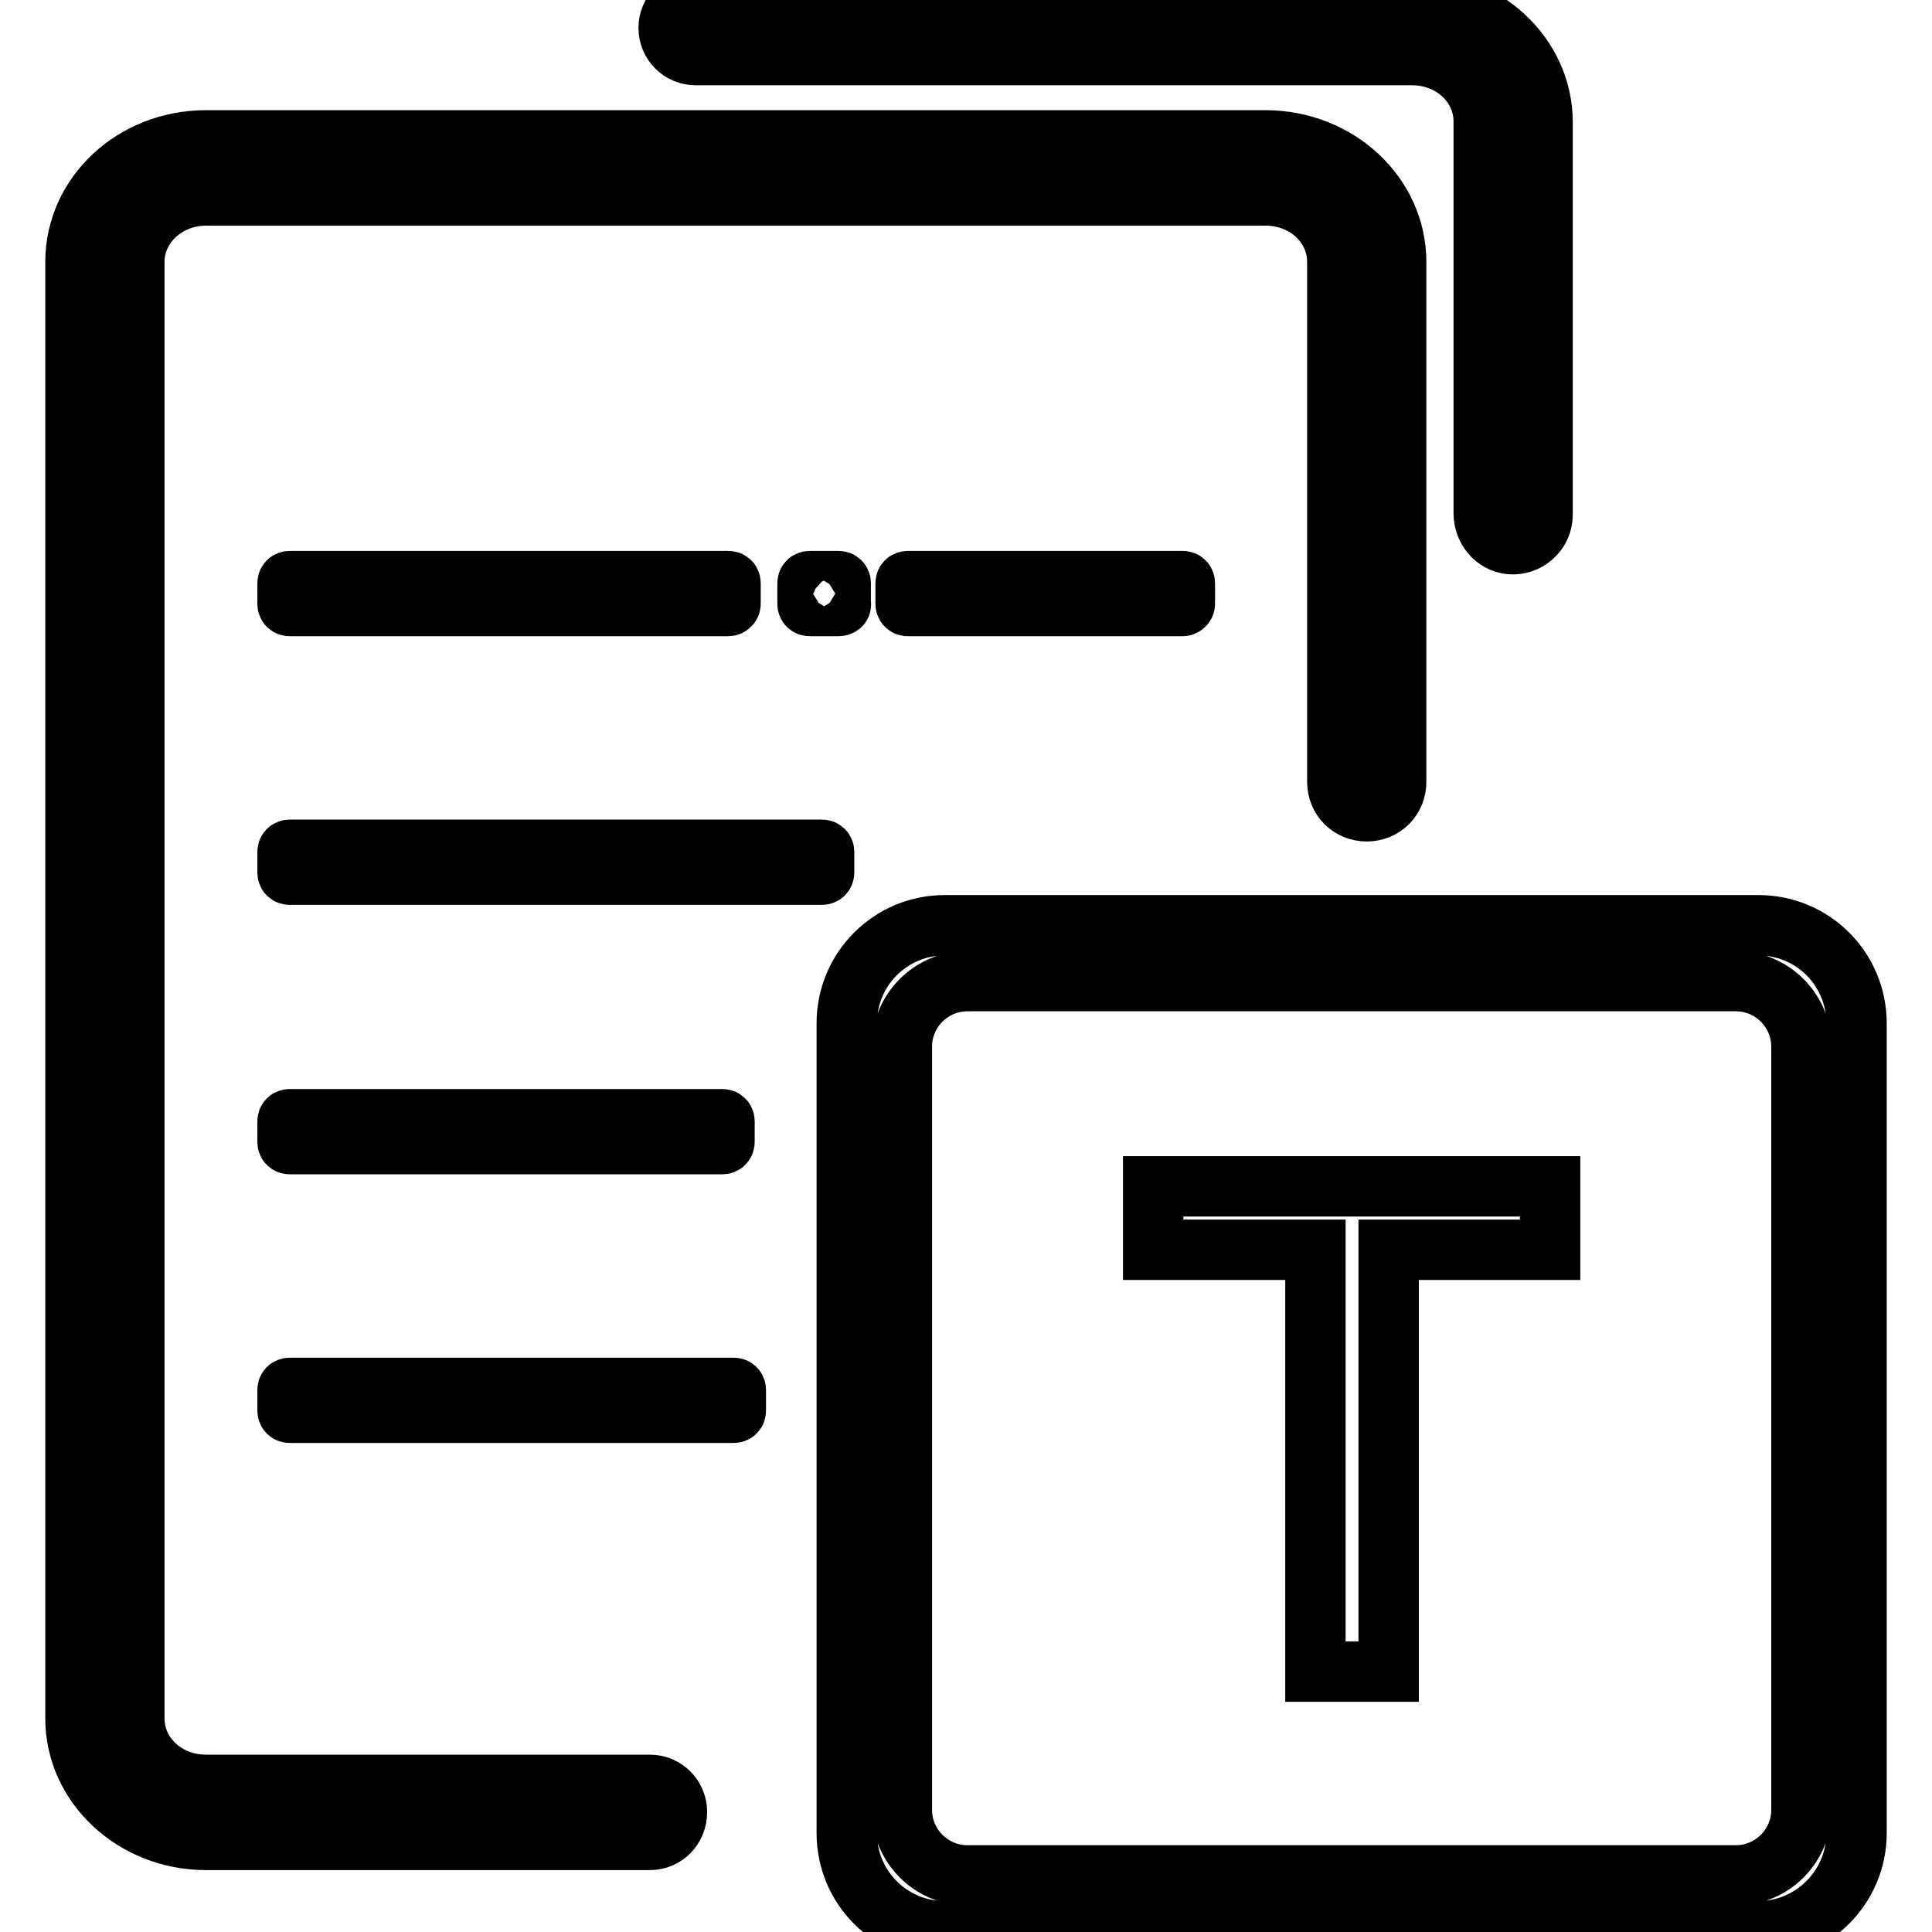 <?xml version="1.0" encoding="utf-8"?>
<!-- Svg Vector Icons : http://www.onlinewebfonts.com/icon -->
<!DOCTYPE svg PUBLIC "-//W3C//DTD SVG 1.1//EN" "http://www.w3.org/Graphics/SVG/1.1/DTD/svg11.dtd">
<svg version="1.1" xmlns="http://www.w3.org/2000/svg" xmlns:xlink="http://www.w3.org/1999/xlink" x="0px" y="0px" viewBox="0 0 256 256" enable-background="new 0 0 256 256" xml:space="preserve">
<g> <path stroke-width="8" fill-opacity="0" stroke="#000000"  d="M233,255.9H125.2c-7.2,0-13-5.8-13-13V135.6c0-7.2,5.8-13,13-13H233c7.2,0,13,5.8,13,13v107.3 C246,250.1,240.1,255.9,233,255.9L233,255.9z M128.2,248.5H230c4.8,0,8.7-3.9,8.7-8.7V138.7c0-4.8-3.9-8.7-8.7-8.7H128.2 c-4.8,0-8.7,3.9-8.7,8.7v101.1C119.5,244.6,123.4,248.5,128.2,248.5z M89.7,240.1c0-2-1.6-3.6-3.6-3.6H27.3c-5.3,0-9.5-3.9-9.5-8.8 v-193c0-4.9,4.3-8.8,9.5-8.8h140.4c5.3,0,9.5,3.9,9.5,8.8v68.9c0,2.2,1.7,3.9,3.9,3.9s3.9-1.7,3.9-3.9V34.7 c0-8.9-7.8-16.1-17.3-16.1H27.3c-9.6,0-17.3,7.2-17.3,16.1v193c0,8.9,7.8,16.1,17.3,16.1h58.8C88.1,243.8,89.7,242.2,89.7,240.1 L89.7,240.1z M95.7,151.6H38.4c-0.2,0-0.3-0.1-0.3-0.3v-2.7c0-0.2,0.1-0.3,0.3-0.3h57.3c0.2,0,0.3,0.1,0.3,0.3v2.7 C96,151.5,95.9,151.6,95.7,151.6z M97.2,187.2H38.4c-0.2,0-0.3-0.1-0.3-0.3v-2.7c0-0.2,0.1-0.3,0.3-0.3h58.8c0.2,0,0.3,0.1,0.3,0.3 v2.7C97.5,187.1,97.4,187.2,97.2,187.2z M96.5,80.3H38.4c-0.2,0-0.3-0.1-0.3-0.3v-2.7c0-0.2,0.1-0.3,0.3-0.3h58.1 c0.2,0,0.3,0.1,0.3,0.3V80C96.8,80.2,96.6,80.3,96.5,80.3z M156.7,80.3h-36.4c-0.2,0-0.3-0.1-0.3-0.3v-2.7c0-0.2,0.1-0.3,0.3-0.3 h36.4c0.2,0,0.3,0.1,0.3,0.3V80C157,80.2,156.8,80.3,156.7,80.3z M111.1,80.3h-3.8c-0.2,0-0.3-0.1-0.3-0.3v-2.7 c0-0.2,0.1-0.3,0.3-0.3h3.8c0.2,0,0.3,0.1,0.3,0.3V80C111.5,80.2,111.3,80.3,111.1,80.3z M108.9,115.9H38.4c-0.2,0-0.3-0.1-0.3-0.3 v-2.7c0-0.2,0.1-0.3,0.3-0.3h70.5c0.2,0,0.3,0.1,0.3,0.3v2.7C109.2,115.8,109.1,115.9,108.9,115.9z M187,0.1H92.2 c-2,0-3.6,1.6-3.6,3.6c0,2,1.6,3.6,3.6,3.6h94.9c5.3,0,9.5,3.9,9.5,8.8V68c0,2.1,1.5,3.9,3.5,4.1c2.3,0.2,4.3-1.6,4.3-3.9V16.2 C204.4,7.3,196.6,0.1,187,0.1L187,0.1z M152.8,157.2h52.6v8.4H184v55.9h-9.7v-55.9h-21.5V157.2z"/></g>
</svg>